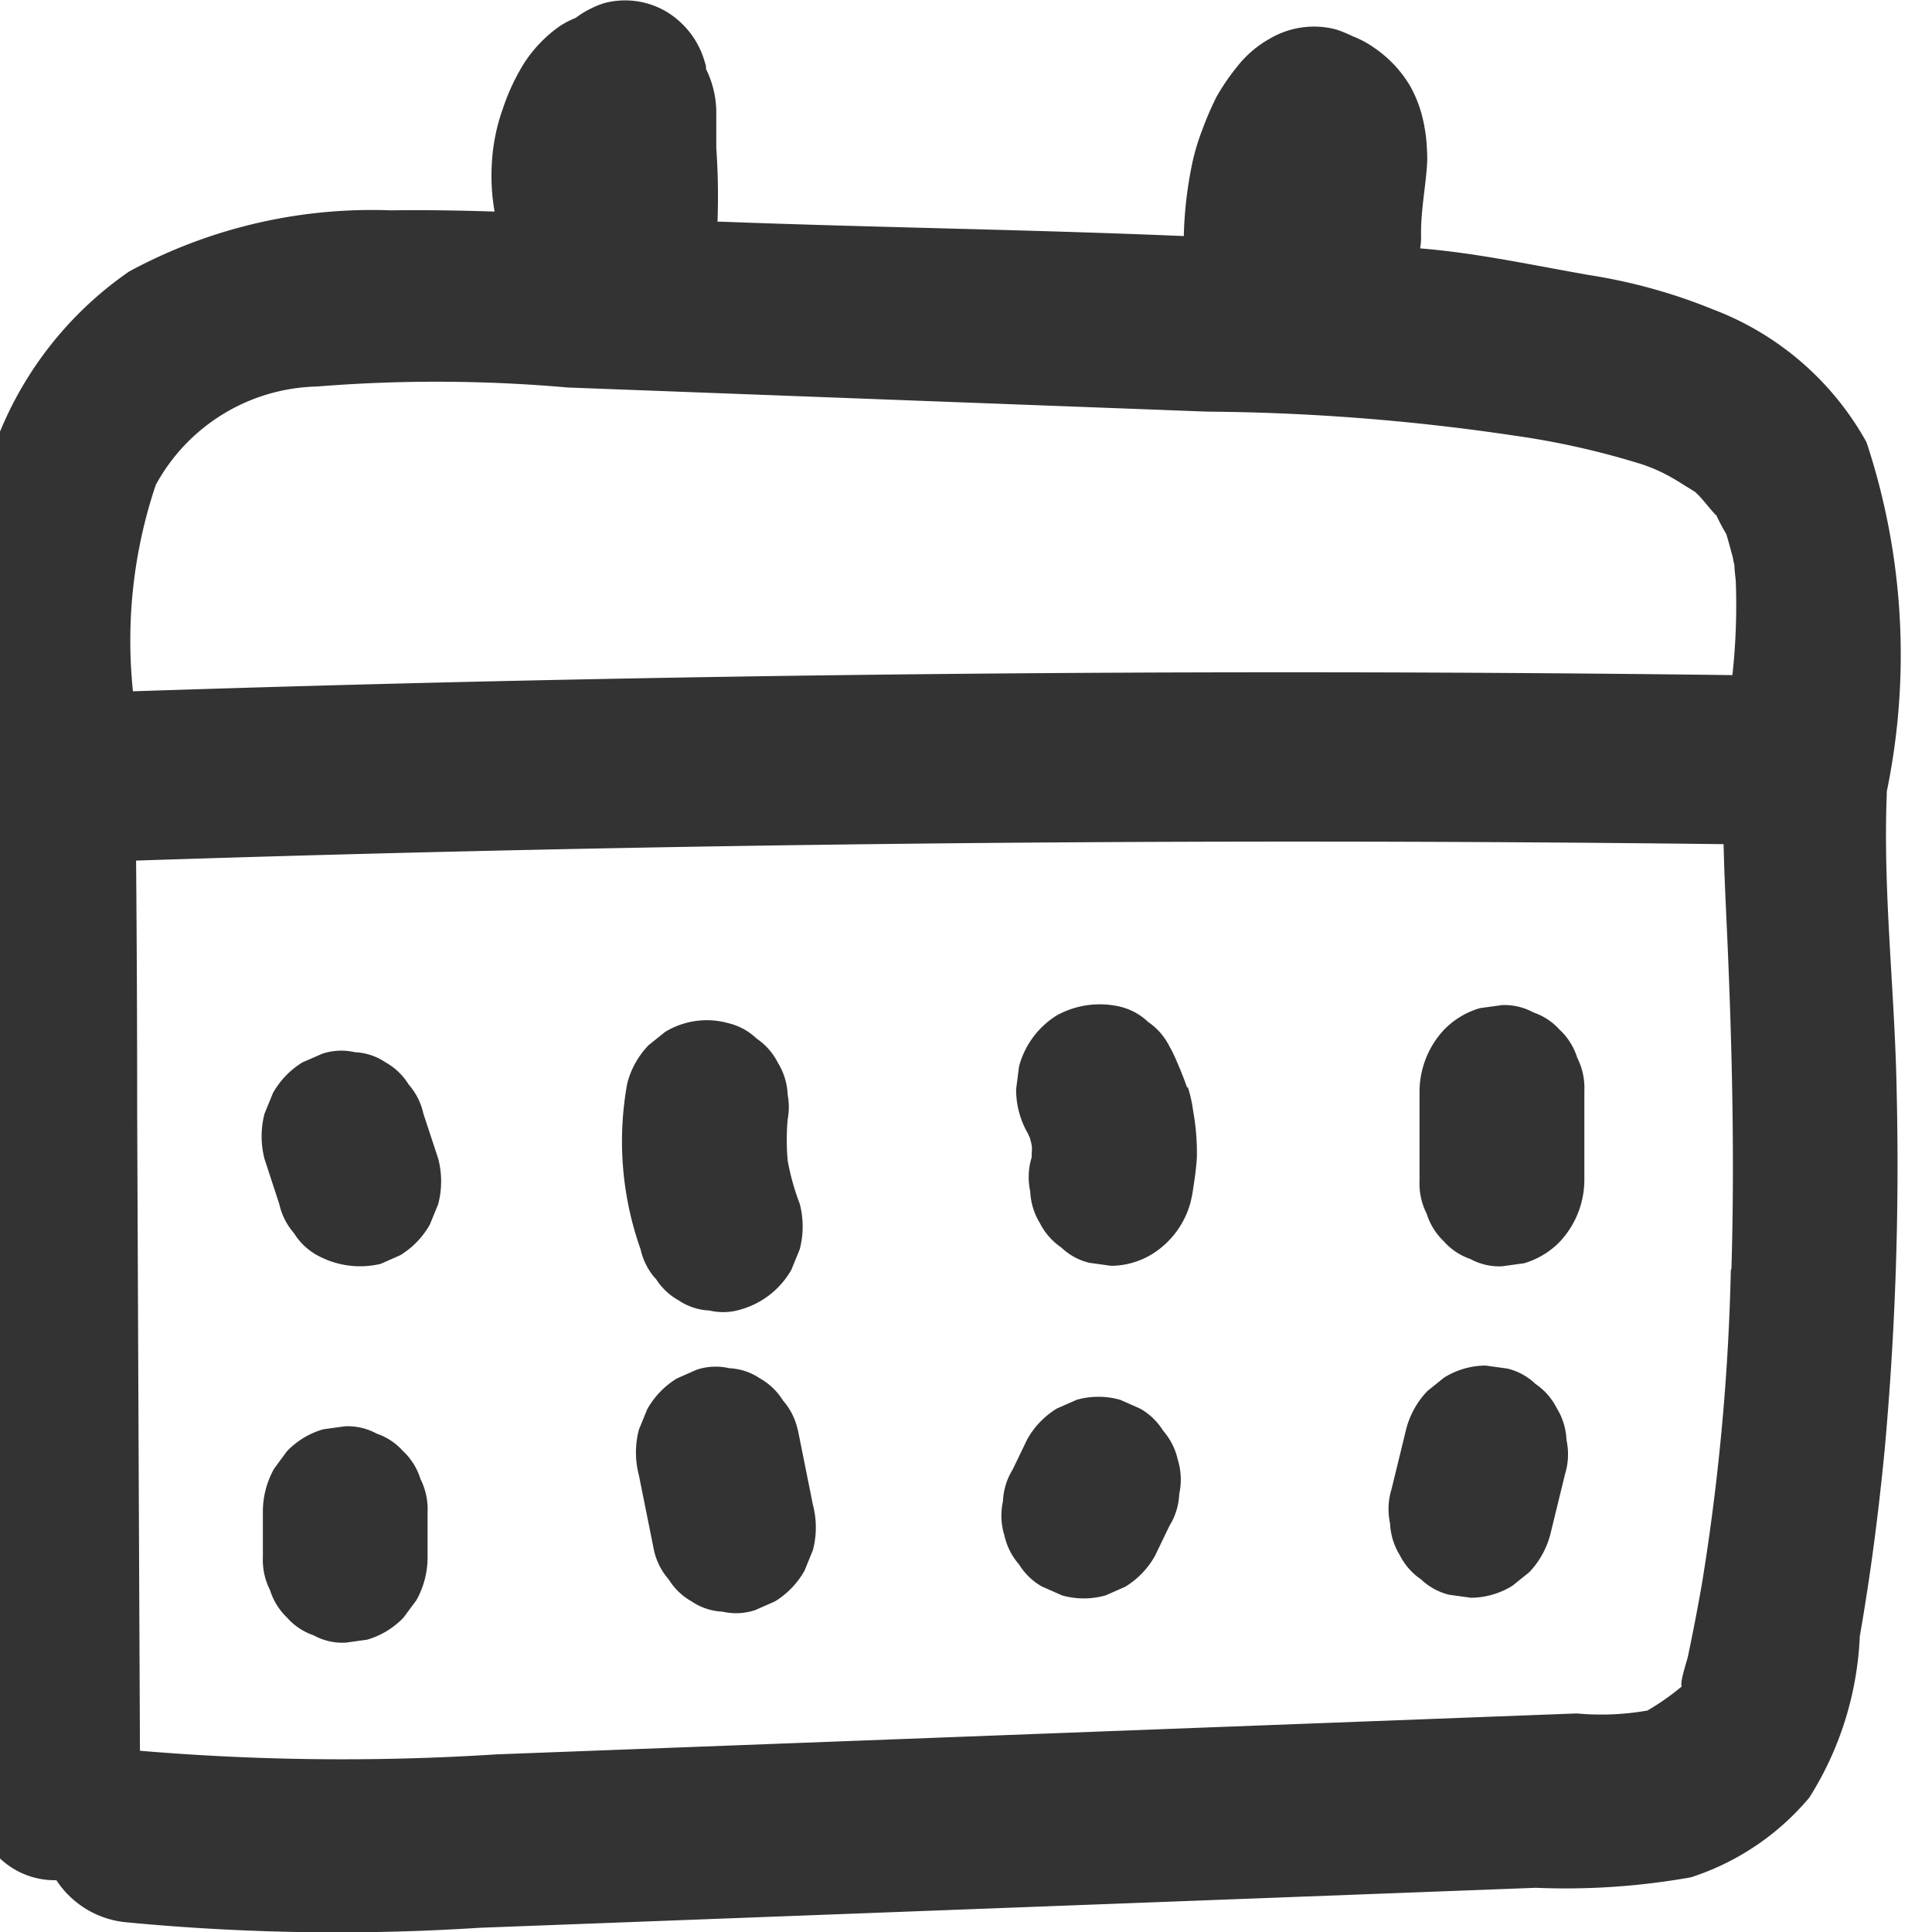 <svg xmlns="http://www.w3.org/2000/svg" xmlns:xlink="http://www.w3.org/1999/xlink" width="16" height="16" viewBox="0 0 16 16">
  <defs>
    <clipPath id="clip-path">
      <rect id="Rectangle_89" data-name="Rectangle 89" width="16" height="16"/>
    </clipPath>
  </defs>
  <g id="Groupe_1523" data-name="Groupe 1523" opacity="0.8">
    <g id="Groupe_154" data-name="Groupe 154" clip-path="url(#clip-path)">
      <path id="Tracé_117" data-name="Tracé 117" d="M15.892,6.562a5.607,5.607,0,0,0-.166-2.9,2.441,2.441,0,0,0-1.27-1.1,4.58,4.58,0,0,0-1.027-.285c-.465-.081-.929-.183-1.4-.221a.58.58,0,0,0,.008-.09c-.006-.2.035-.4.049-.6a.937.937,0,0,0,0-.114,1.366,1.366,0,0,0-.04-.29,1.048,1.048,0,0,0-.1-.251,1,1,0,0,0-.3-.318A.8.8,0,0,0,11.472.3a1.127,1.127,0,0,0-.139-.057.719.719,0,0,0-.545.074.9.9,0,0,0-.28.241A1.812,1.812,0,0,0,10.343.8a2.632,2.632,0,0,0-.12.279,1.787,1.787,0,0,0-.089.31,3.306,3.306,0,0,0-.062.554s0,.007,0,.011C8.8,1.9,7.515,1.883,6.242,1.835H6.21A5.772,5.772,0,0,0,6.2,1.223l0-.227c0-.026,0-.053,0-.079A.816.816,0,0,0,6.115.571c0-.016,0-.033-.008-.05A.711.711,0,0,0,5.794.1.672.672,0,0,0,5.268.026a.809.809,0,0,0-.234.122A.7.7,0,0,0,4.9.218a1.117,1.117,0,0,0-.294.308A1.779,1.779,0,0,0,4.432.9a1.593,1.593,0,0,0-.091.458,1.686,1.686,0,0,0,.023.393c-.286-.009-.573-.014-.858-.01a4.222,4.222,0,0,0-2.168.506A3,3,0,0,0,.042,4.717C-.042,5.78.027,6.871.032,7.937q.016,3.474.031,6.949a.658.658,0,0,0,.672.684.777.777,0,0,0,.584.349,18.347,18.347,0,0,0,2.923.045l2.96-.112,5.785-.219a5.91,5.91,0,0,0,1.285-.087,2.139,2.139,0,0,0,.98-.66,2.715,2.715,0,0,0,.418-1.336c.089-.508.155-1.021.205-1.534a26.056,26.056,0,0,0,.1-2.994c-.015-.816-.115-1.644-.081-2.459M1.557,4.017A1.559,1.559,0,0,1,2.893,3.2a12.357,12.357,0,0,1,2.075.008l5.3.2a18.125,18.125,0,0,1,2.551.2,6.66,6.66,0,0,1,1.04.234,1.315,1.315,0,0,1,.249.11c.053.029.1.061.155.094l.046.029.026.026c.032.03.15.181.146.163a1.582,1.582,0,0,0,.083.157c.021.067.038.135.056.2,0,.014.008.04.012.06,0,.044.008.089.011.133a5.309,5.309,0,0,1-.028.776Q7.99,5.506,1.369,5.724a4.043,4.043,0,0,1,.188-1.706m13.045,6.5a18.7,18.7,0,0,1-.237,2.583q-.052.3-.115.6c0,.021-.076.236-.054.264l0,0a2.034,2.034,0,0,1-.285.2,2.221,2.221,0,0,1-.586.024l-5.987.227-2.96.112a19.929,19.929,0,0,1-2.951-.03q-.012-2.648-.023-5.3,0-1.036-.009-2.072,6.571-.215,13.147-.136c.006.26.019.52.031.784.04.91.061,1.821.034,2.732" transform="translate(-0.268 0.001)"/>
      <path id="Tracé_118" data-name="Tracé 118" d="M10.261,31.18a.54.54,0,0,0-.122-.241.525.525,0,0,0-.191-.183.49.49,0,0,0-.253-.084.5.5,0,0,0-.272.013l-.163.071a.7.7,0,0,0-.245.255l-.069.169a.742.742,0,0,0,0,.377l.122.373a.546.546,0,0,0,.122.241.522.522,0,0,0,.191.182.738.738,0,0,0,.526.072l.163-.072a.7.7,0,0,0,.245-.254l.069-.169a.743.743,0,0,0,0-.377Z" transform="translate(-6.755 -21.958)"/>
      <path id="Tracé_119" data-name="Tracé 119" d="M20.143,31.916a.522.522,0,0,0,.191.183.493.493,0,0,0,.254.084.5.5,0,0,0,.272-.012.7.7,0,0,0,.408-.326l.069-.169a.742.742,0,0,0,0-.377,1.95,1.95,0,0,1-.1-.36,1.973,1.973,0,0,1,0-.338.555.555,0,0,0,0-.206.546.546,0,0,0-.081-.264.53.53,0,0,0-.176-.2.508.508,0,0,0-.232-.127.664.664,0,0,0-.526.072l-.138.111a.714.714,0,0,0-.175.313,2.672,2.672,0,0,0,.11,1.376.542.542,0,0,0,.122.241" transform="translate(-14.714 -21.33)"/>
      <path id="Tracé_120" data-name="Tracé 120" d="M33.241,30c-.029-.085-.064-.169-.1-.251a1.054,1.054,0,0,0-.048-.095.528.528,0,0,0-.175-.2.507.507,0,0,0-.232-.127.737.737,0,0,0-.525.072.712.712,0,0,0-.313.424l-.024.188a.727.727,0,0,0,.093.358c.007.011.011.024.017.035s.014.047.019.071,0,.054,0,.081c0,.006,0,.012,0,.018a.557.557,0,0,0-.012.283.545.545,0,0,0,.081.264.532.532,0,0,0,.176.2.507.507,0,0,0,.232.127l.181.025a.658.658,0,0,0,.344-.1.727.727,0,0,0,.313-.424c.008-.033.015-.065.02-.1.014-.091.028-.184.033-.276a1.945,1.945,0,0,0-.031-.383,1.064,1.064,0,0,0-.045-.2" transform="translate(-23.409 -20.99)"/>
      <path id="Tracé_121" data-name="Tracé 121" d="M45.239,29.539a.512.512,0,0,0-.22-.147.5.5,0,0,0-.263-.061l-.181.025a.676.676,0,0,0-.3.182.754.754,0,0,0-.2.5v.747a.551.551,0,0,0,.059.273.535.535,0,0,0,.141.228.515.515,0,0,0,.22.147.5.5,0,0,0,.263.061l.182-.025a.677.677,0,0,0,.3-.182.754.754,0,0,0,.2-.5V30.04a.55.55,0,0,0-.059-.273.533.533,0,0,0-.141-.228" transform="translate(-32.319 -21.007)"/>
      <path id="Tracé_122" data-name="Tracé 122" d="M10.118,41.831a.509.509,0,0,0-.22-.147.5.5,0,0,0-.263-.061l-.181.025a.676.676,0,0,0-.3.182l-.106.144a.728.728,0,0,0-.093.358v.374a.551.551,0,0,0,.059.273.535.535,0,0,0,.141.228.513.513,0,0,0,.22.147.5.5,0,0,0,.263.061l.181-.025a.679.679,0,0,0,.3-.182l.107-.144a.728.728,0,0,0,.093-.358v-.374a.553.553,0,0,0-.059-.273.534.534,0,0,0-.141-.228" transform="translate(-6.778 -29.811)"/>
      <path id="Tracé_123" data-name="Tracé 123" d="M21.625,40.405a.543.543,0,0,0-.122-.241.527.527,0,0,0-.191-.183.493.493,0,0,0-.253-.084.5.5,0,0,0-.272.013l-.163.072a.7.7,0,0,0-.245.255l-.069.169a.742.742,0,0,0,0,.377l.125.622a.543.543,0,0,0,.122.241.524.524,0,0,0,.191.183.493.493,0,0,0,.254.084.5.5,0,0,0,.272-.013l.163-.072a.7.7,0,0,0,.245-.255l.069-.169a.742.742,0,0,0,0-.377l-.125-.622" transform="translate(-15.019 -28.566)"/>
      <path id="Tracé_124" data-name="Tracé 124" d="M32.723,41.047a.524.524,0,0,0-.191-.183l-.163-.072a.661.661,0,0,0-.363,0l-.163.072a.7.7,0,0,0-.245.255l-.12.249a.545.545,0,0,0-.081.264.557.557,0,0,0,.012.283.545.545,0,0,0,.122.241.524.524,0,0,0,.191.183l.163.072a.661.661,0,0,0,.363,0l.163-.072a.7.7,0,0,0,.245-.255l.12-.249a.542.542,0,0,0,.081-.264.557.557,0,0,0-.012-.283.543.543,0,0,0-.122-.241" transform="translate(-23.091 -29.199)"/>
      <path id="Tracé_125" data-name="Tracé 125" d="M44.525,40.205a.529.529,0,0,0-.176-.2.506.506,0,0,0-.232-.127l-.181-.025a.657.657,0,0,0-.344.1l-.138.111a.714.714,0,0,0-.175.313l-.122.5a.557.557,0,0,0-.012.283.545.545,0,0,0,.081.264.529.529,0,0,0,.176.2.51.51,0,0,0,.232.127l.181.025a.659.659,0,0,0,.344-.1l.138-.111a.717.717,0,0,0,.175-.313l.122-.5a.559.559,0,0,0,.012-.283.542.542,0,0,0-.081-.264" transform="translate(-31.633 -28.544)"/>
    </g>
  </g>
</svg>
